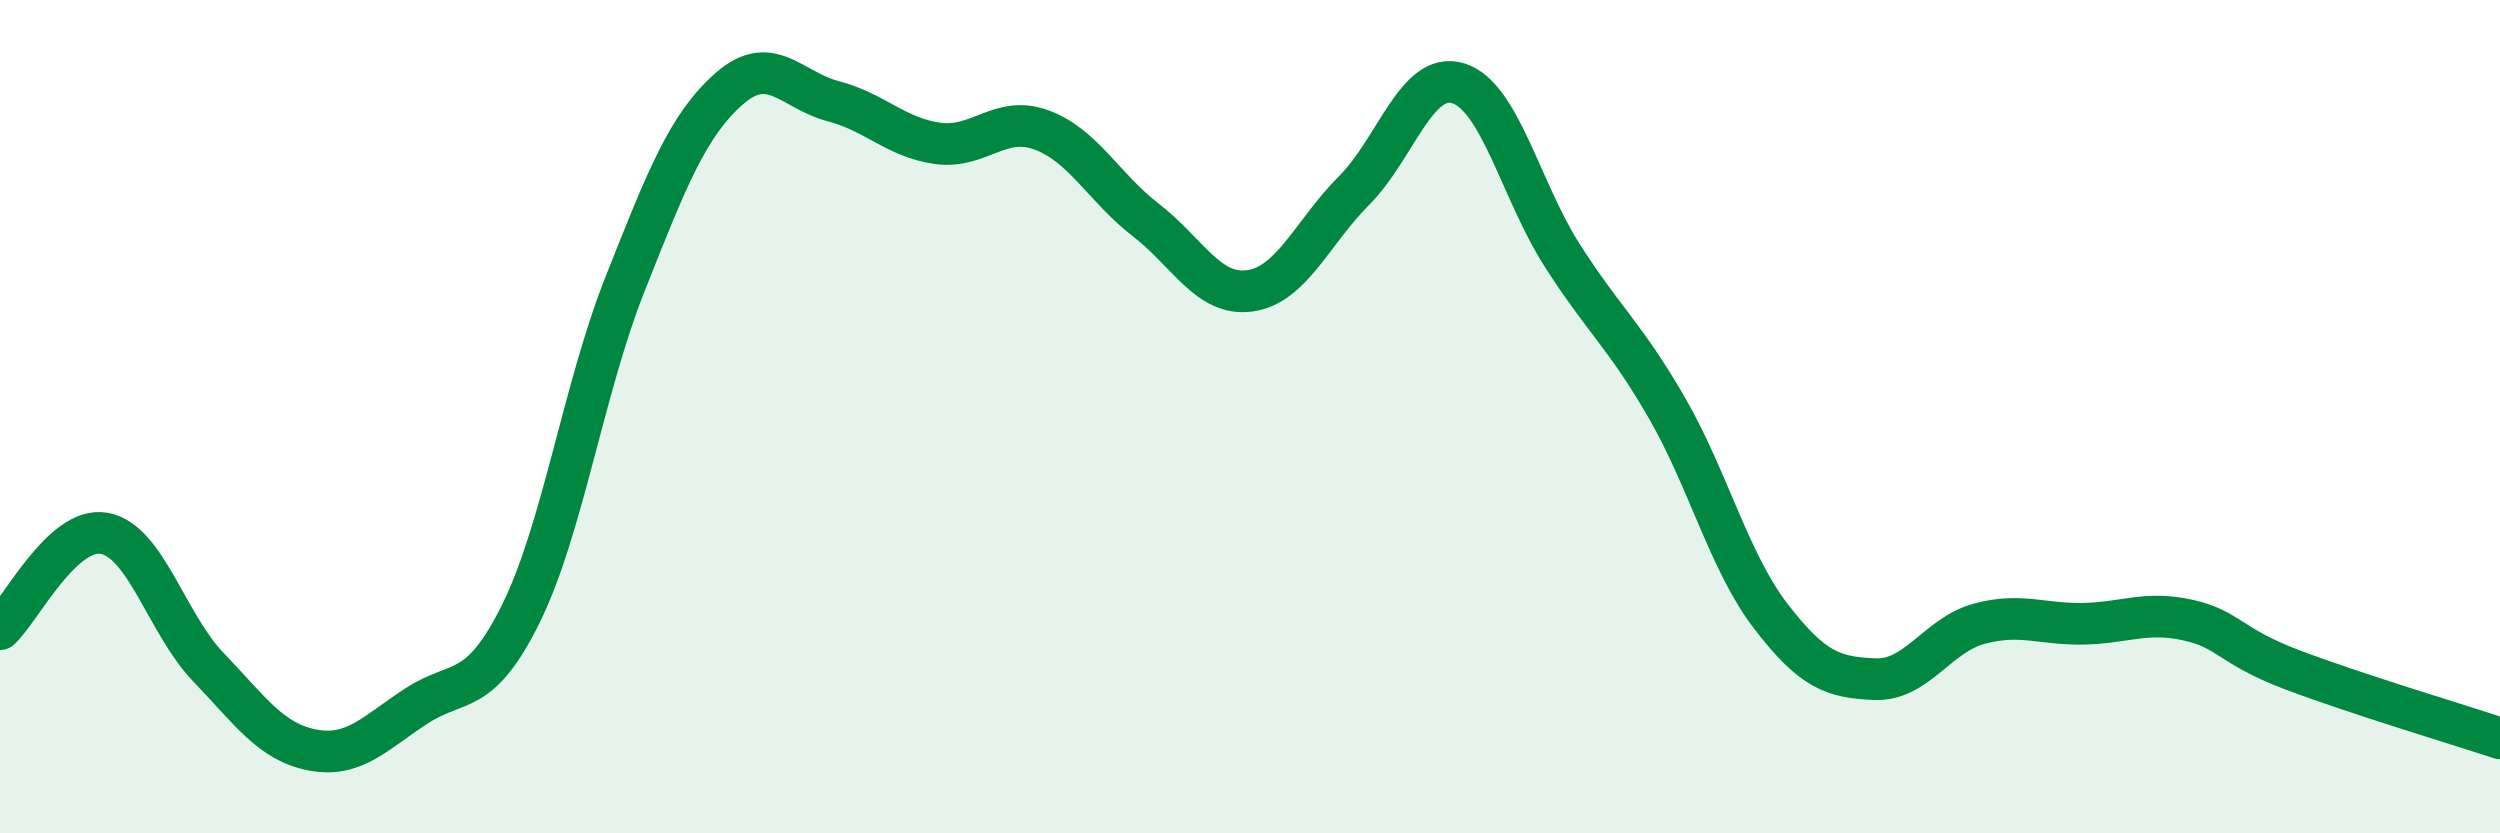 
    <svg width="60" height="20" viewBox="0 0 60 20" xmlns="http://www.w3.org/2000/svg">
      <path
        d="M 0,15.1 C 0.5,14.64 1.5,12.62 2.5,12.8 C 3.5,12.98 4,14.97 5,16.01 C 6,17.05 6.5,17.81 7.5,18 C 8.5,18.19 9,17.59 10,16.94 C 11,16.29 11.5,16.75 12.5,14.73 C 13.5,12.71 14,9.34 15,6.82 C 16,4.3 16.5,3.01 17.5,2.13 C 18.5,1.25 19,2.17 20,2.43 C 21,2.69 21.5,3.3 22.5,3.44 C 23.5,3.58 24,2.75 25,3.12 C 26,3.49 26.5,4.51 27.5,5.28 C 28.5,6.05 29,7.12 30,6.98 C 31,6.84 31.5,5.57 32.5,4.57 C 33.5,3.57 34,1.69 35,2 C 36,2.31 36.5,4.58 37.5,6.14 C 38.5,7.7 39,8.05 40,9.78 C 41,11.51 41.5,13.49 42.5,14.79 C 43.5,16.09 44,16.26 45,16.3 C 46,16.34 46.5,15.24 47.5,14.97 C 48.5,14.7 49,14.99 50,14.97 C 51,14.95 51.5,14.66 52.5,14.88 C 53.5,15.1 53.5,15.5 55,16.07 C 56.5,16.64 59,17.39 60,17.72L60 20L0 20Z"
        fill="#008740"
        opacity="0.1"
        stroke-linecap="round"
        stroke-linejoin="round"
      />
      <path
        d="M 0,15.1 C 0.5,14.64 1.5,12.62 2.5,12.8 C 3.5,12.98 4,14.97 5,16.01 C 6,17.05 6.5,17.81 7.5,18 C 8.5,18.19 9,17.59 10,16.94 C 11,16.29 11.5,16.75 12.5,14.73 C 13.5,12.71 14,9.34 15,6.82 C 16,4.3 16.5,3.01 17.5,2.13 C 18.5,1.25 19,2.17 20,2.43 C 21,2.69 21.5,3.3 22.5,3.44 C 23.5,3.58 24,2.75 25,3.12 C 26,3.49 26.5,4.51 27.5,5.28 C 28.5,6.05 29,7.12 30,6.98 C 31,6.84 31.5,5.57 32.5,4.57 C 33.5,3.57 34,1.69 35,2 C 36,2.31 36.5,4.58 37.5,6.14 C 38.5,7.7 39,8.05 40,9.78 C 41,11.51 41.5,13.49 42.5,14.79 C 43.5,16.09 44,16.26 45,16.3 C 46,16.34 46.5,15.24 47.5,14.97 C 48.5,14.7 49,14.99 50,14.97 C 51,14.95 51.5,14.66 52.5,14.88 C 53.5,15.1 53.5,15.5 55,16.07 C 56.5,16.64 59,17.39 60,17.72"
        stroke="#008740"
        stroke-width="1"
        fill="none"
        stroke-linecap="round"
        stroke-linejoin="round"
      />
    </svg>
  